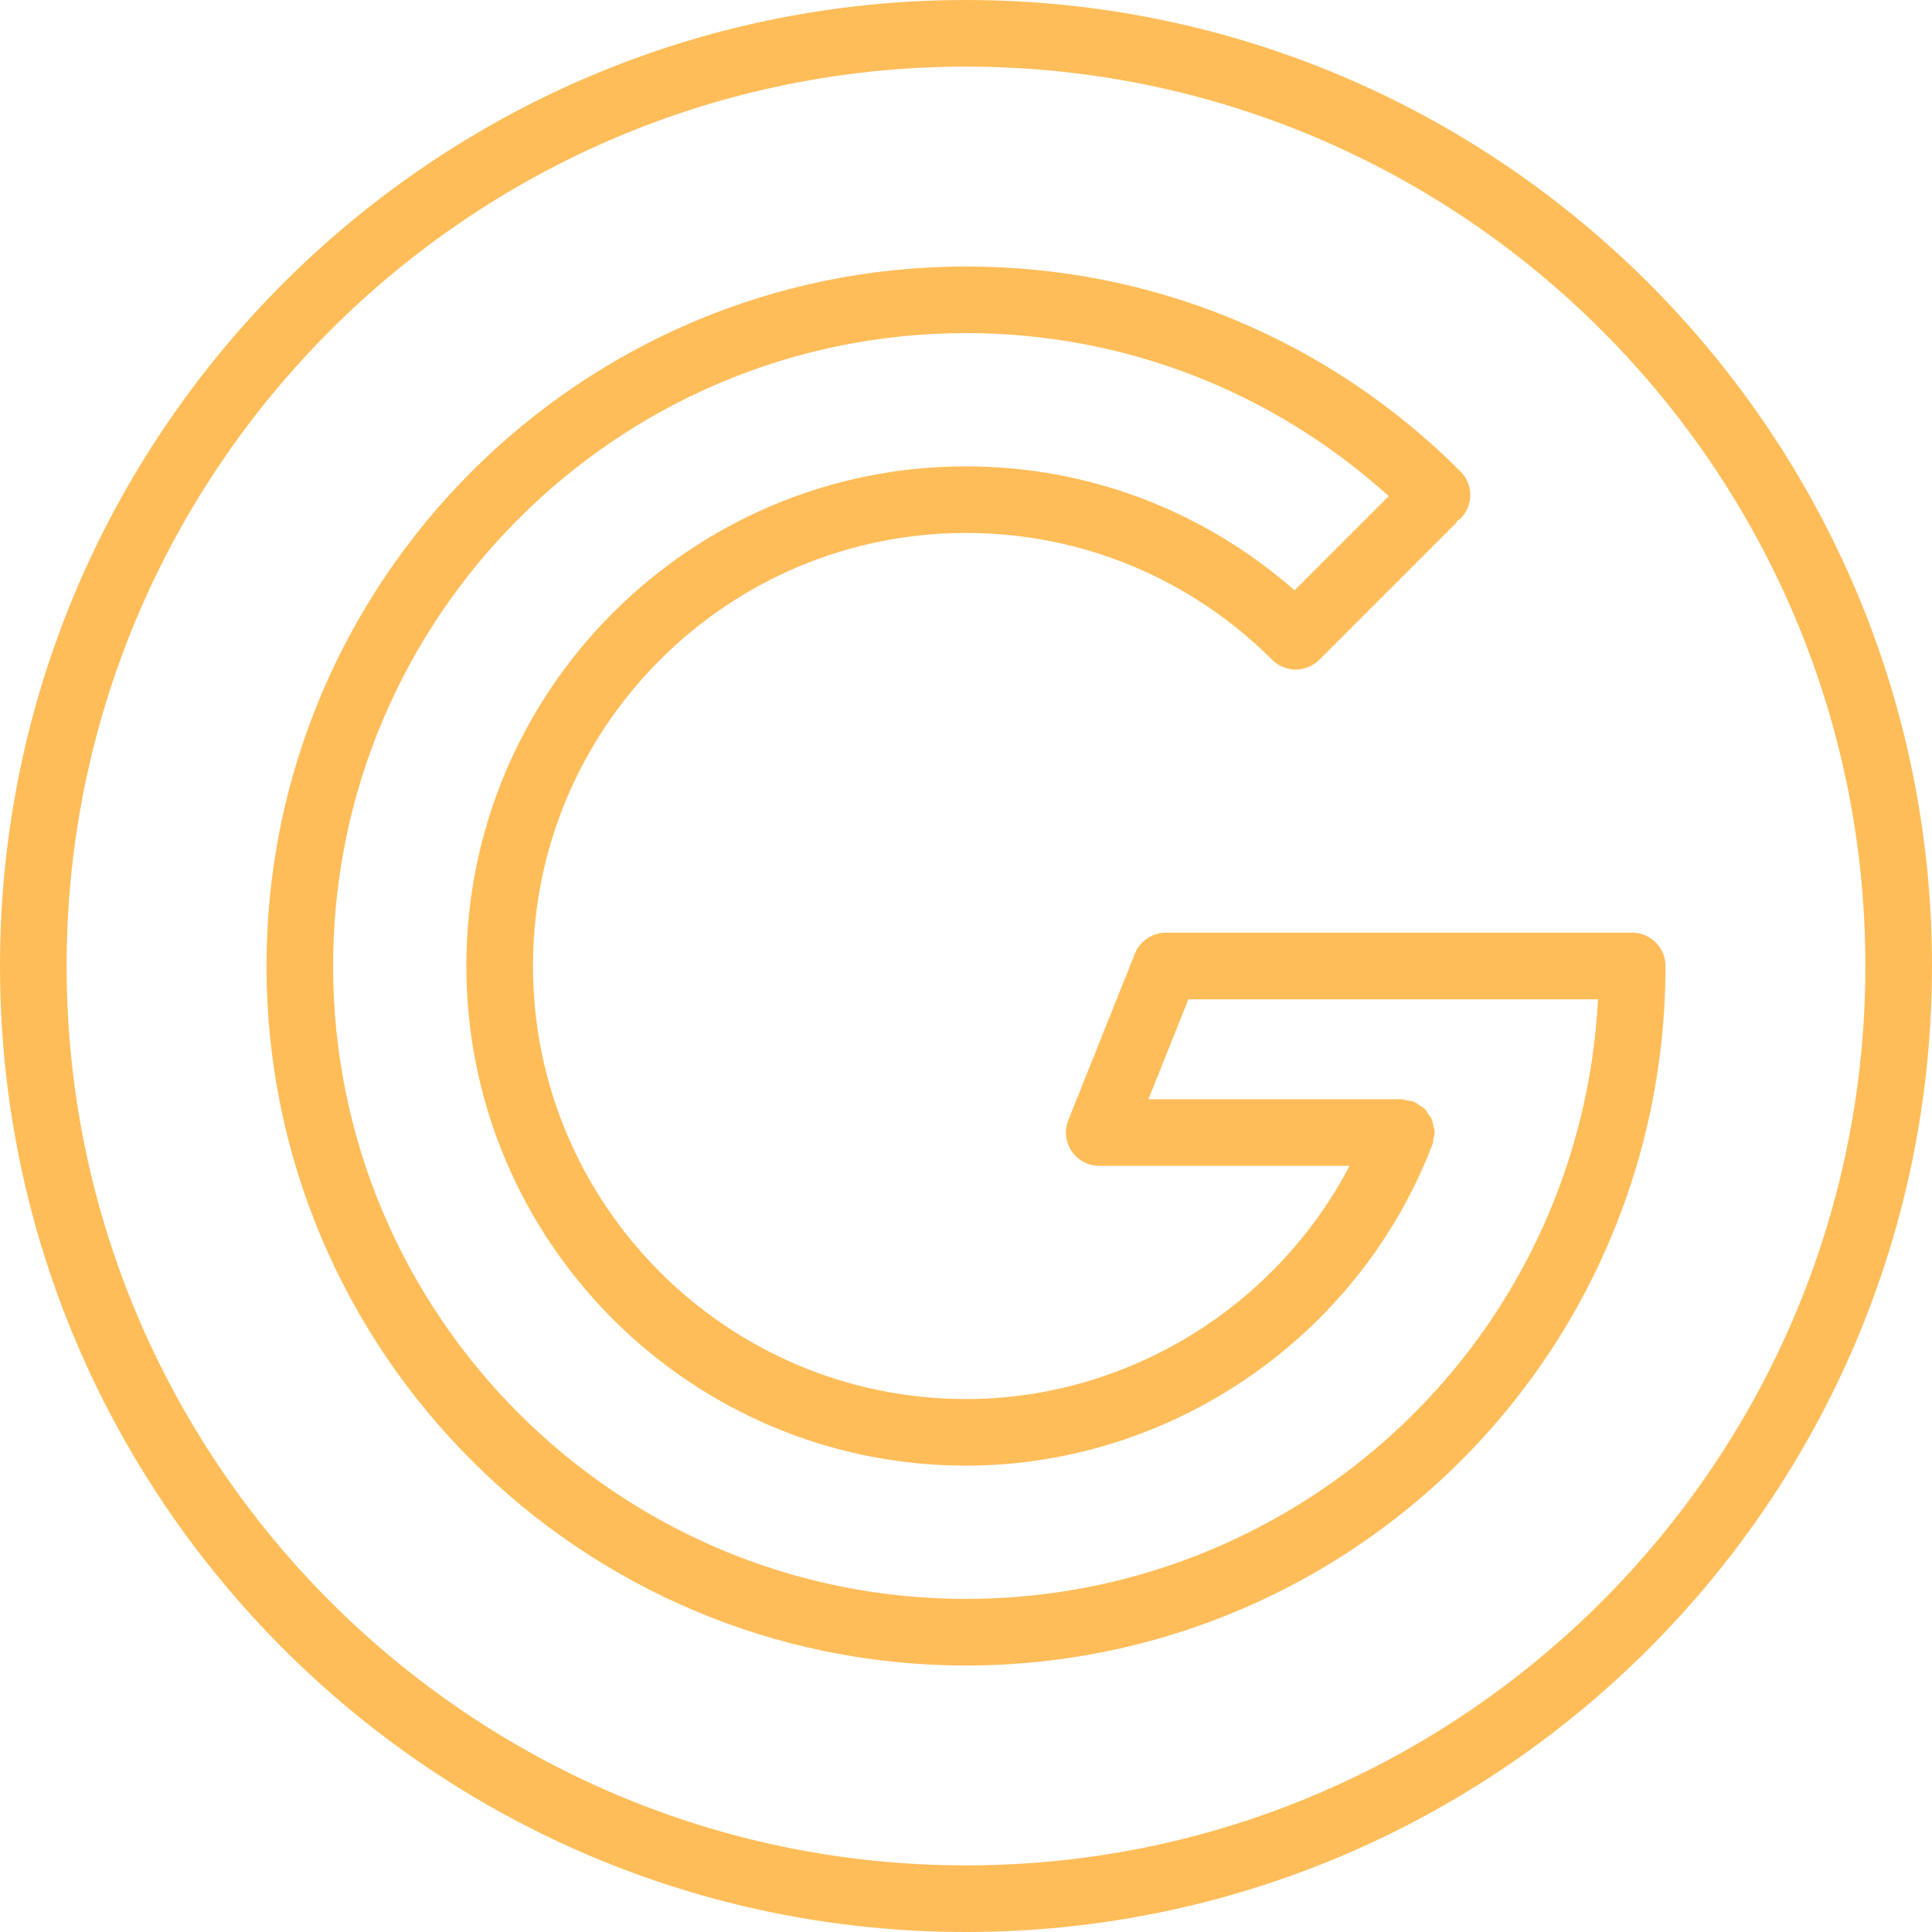 <?xml version="1.0" encoding="UTF-8" standalone="no"?><svg xmlns="http://www.w3.org/2000/svg" xmlns:xlink="http://www.w3.org/1999/xlink" fill="#ffbd59" height="58" preserveAspectRatio="xMidYMid meet" version="1" viewBox="3.0 3.0 58.0 58.0" width="58" zoomAndPan="magnify"><g id="change1_1"><path d="M53,32c0-0.552-0.448-1-1-1H38c-0.409,0-0.776,0.249-0.929,0.628l-2,5c-0.123,0.308-0.085,0.657,0.101,0.932 S35.668,38,36,38h7.514c-2.216,4.237-6.667,7-11.514,7c-7.168,0-13-5.832-13-13s5.832-13,13-13c3.463,0,6.729,1.353,9.194,3.809 c0.39,0.389,1.023,0.389,1.414-0.003c0.002-0.002,0.003-0.005,0.005-0.007c0.002-0.002,0.005-0.003,0.007-0.005l4.086-4.086 c0.025-0.025,0.034-0.058,0.056-0.084c0.027-0.022,0.059-0.031,0.084-0.056c0.391-0.391,0.391-1.024,0-1.414 C42.879,13.185,37.606,11,32,11c-11.58,0-21,9.42-21,21s9.42,21,21,21c9.589,0,17.952-6.476,20.338-15.749 c0-0.001,0.001-0.002,0.001-0.002C52.777,35.537,53,33.771,53,32z M32,51c-10.477,0-19-8.523-19-19s8.523-19,19-19 c4.736,0,9.197,1.743,12.692,4.894l-2.827,2.827C39.122,18.323,35.662,17,32,17c-8.271,0-15,6.729-15,15s6.729,15,15,15 c6.159,0,11.775-3.859,13.988-9.606c0.001-0.003,0.003-0.006,0.004-0.009c0.004-0.009,0.008-0.018,0.012-0.027 c0.023-0.059,0.019-0.119,0.03-0.179c0.011-0.06,0.036-0.115,0.036-0.178c0-0.006-0.003-0.011-0.003-0.017 c-0.001-0.084-0.027-0.161-0.049-0.241c-0.013-0.047-0.014-0.097-0.033-0.141c-0.026-0.06-0.072-0.108-0.109-0.162 c-0.036-0.051-0.062-0.108-0.107-0.152c-0.035-0.034-0.083-0.054-0.123-0.083c-0.066-0.048-0.128-0.099-0.204-0.129 c-0.005-0.002-0.009-0.007-0.014-0.009c-0.063-0.024-0.126-0.021-0.19-0.032C45.181,36.024,45.129,36,45.07,36h-0.032 c-0.002,0-0.004,0-0.006,0h-7.555l1.2-3h12.297c-0.066,1.267-0.258,2.524-0.573,3.751c0,0,0,0.001,0,0.001 C48.242,45.141,40.676,51,32,51z" fill="inherit"/><path d="M32,3C16.009,3,3,16.009,3,32s13.009,29,29,29s29-13.009,29-29S47.991,3,32,3z M32,59C17.112,59,5,46.888,5,32 S17.112,5,32,5s27,12.112,27,27S46.888,59,32,59z" fill="inherit"/></g></svg>